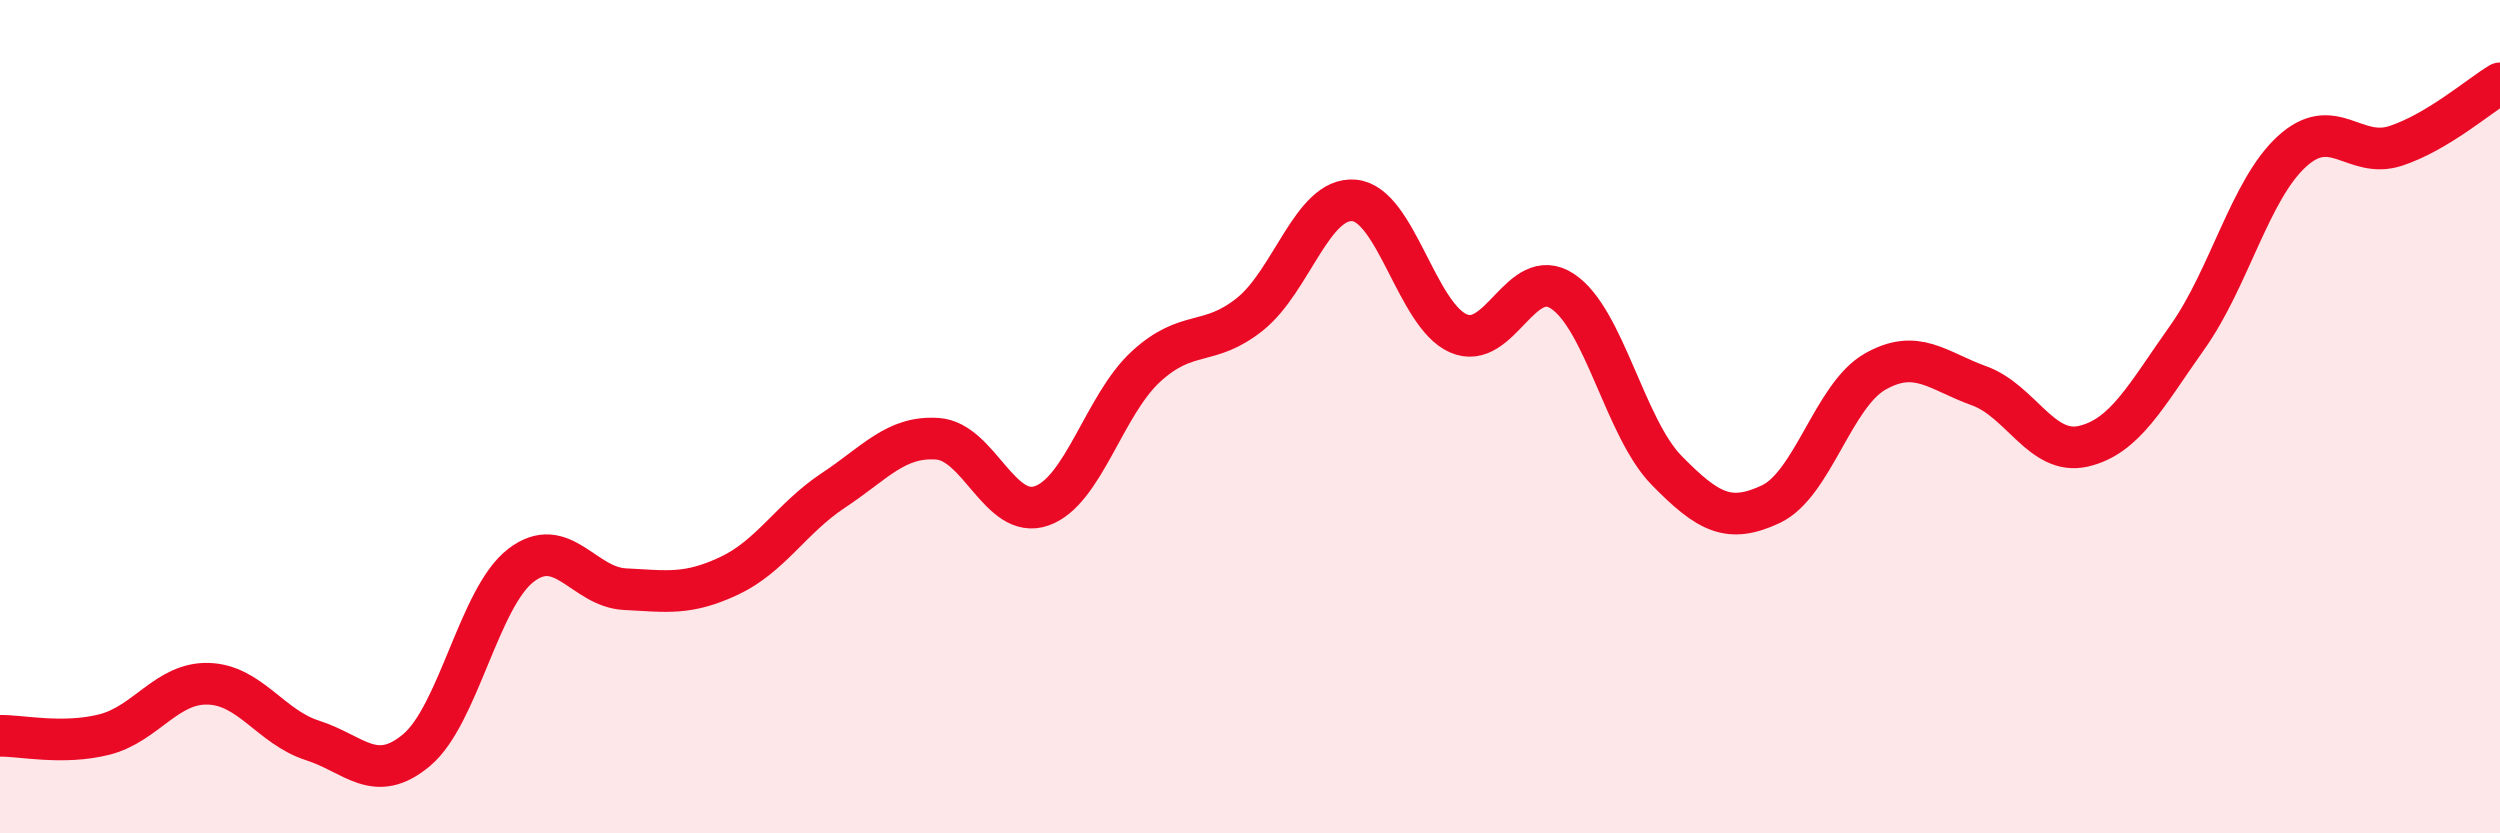 
    <svg width="60" height="20" viewBox="0 0 60 20" xmlns="http://www.w3.org/2000/svg">
      <path
        d="M 0,17.66 C 0.5,17.65 1.5,17.88 2.5,17.63 C 3.5,17.38 4,16.38 5,16.41 C 6,16.44 6.5,17.45 7.5,17.77 C 8.5,18.09 9,18.84 10,18 C 11,17.16 11.5,14.34 12.5,13.57 C 13.5,12.8 14,14.09 15,14.14 C 16,14.19 16.5,14.29 17.5,13.82 C 18.5,13.35 19,12.43 20,11.77 C 21,11.11 21.5,10.46 22.5,10.53 C 23.5,10.6 24,12.49 25,12.14 C 26,11.79 26.5,9.72 27.5,8.8 C 28.5,7.88 29,8.34 30,7.54 C 31,6.74 31.5,4.72 32.5,4.81 C 33.5,4.9 34,7.56 35,8 C 36,8.44 36.5,6.33 37.5,6.99 C 38.5,7.65 39,10.27 40,11.29 C 41,12.31 41.5,12.57 42.5,12.1 C 43.5,11.63 44,9.49 45,8.92 C 46,8.35 46.5,8.9 47.5,9.26 C 48.5,9.62 49,10.94 50,10.71 C 51,10.48 51.5,9.5 52.5,8.09 C 53.5,6.68 54,4.56 55,3.64 C 56,2.72 56.5,3.83 57.5,3.5 C 58.5,3.17 59.5,2.3 60,2L60 20L0 20Z"
        fill="#EB0A25"
        opacity="0.1"
        stroke-linecap="round"
        stroke-linejoin="round"
      />
      <path
        d="M 0,17.66 C 0.5,17.65 1.5,17.88 2.5,17.63 C 3.5,17.38 4,16.38 5,16.41 C 6,16.44 6.5,17.45 7.5,17.77 C 8.5,18.09 9,18.84 10,18 C 11,17.16 11.5,14.34 12.5,13.57 C 13.5,12.8 14,14.09 15,14.14 C 16,14.19 16.5,14.29 17.5,13.82 C 18.5,13.35 19,12.43 20,11.77 C 21,11.11 21.5,10.46 22.5,10.53 C 23.5,10.6 24,12.49 25,12.14 C 26,11.79 26.5,9.72 27.5,8.8 C 28.5,7.88 29,8.34 30,7.54 C 31,6.74 31.5,4.72 32.5,4.81 C 33.5,4.9 34,7.56 35,8 C 36,8.44 36.5,6.33 37.5,6.99 C 38.5,7.65 39,10.27 40,11.29 C 41,12.31 41.5,12.57 42.5,12.1 C 43.5,11.63 44,9.49 45,8.92 C 46,8.35 46.5,8.9 47.5,9.26 C 48.5,9.62 49,10.94 50,10.71 C 51,10.48 51.5,9.5 52.5,8.09 C 53.5,6.68 54,4.56 55,3.64 C 56,2.72 56.5,3.83 57.5,3.5 C 58.5,3.17 59.5,2.3 60,2"
        stroke="#EB0A25"
        stroke-width="1"
        fill="none"
        stroke-linecap="round"
        stroke-linejoin="round"
      />
    </svg>
  